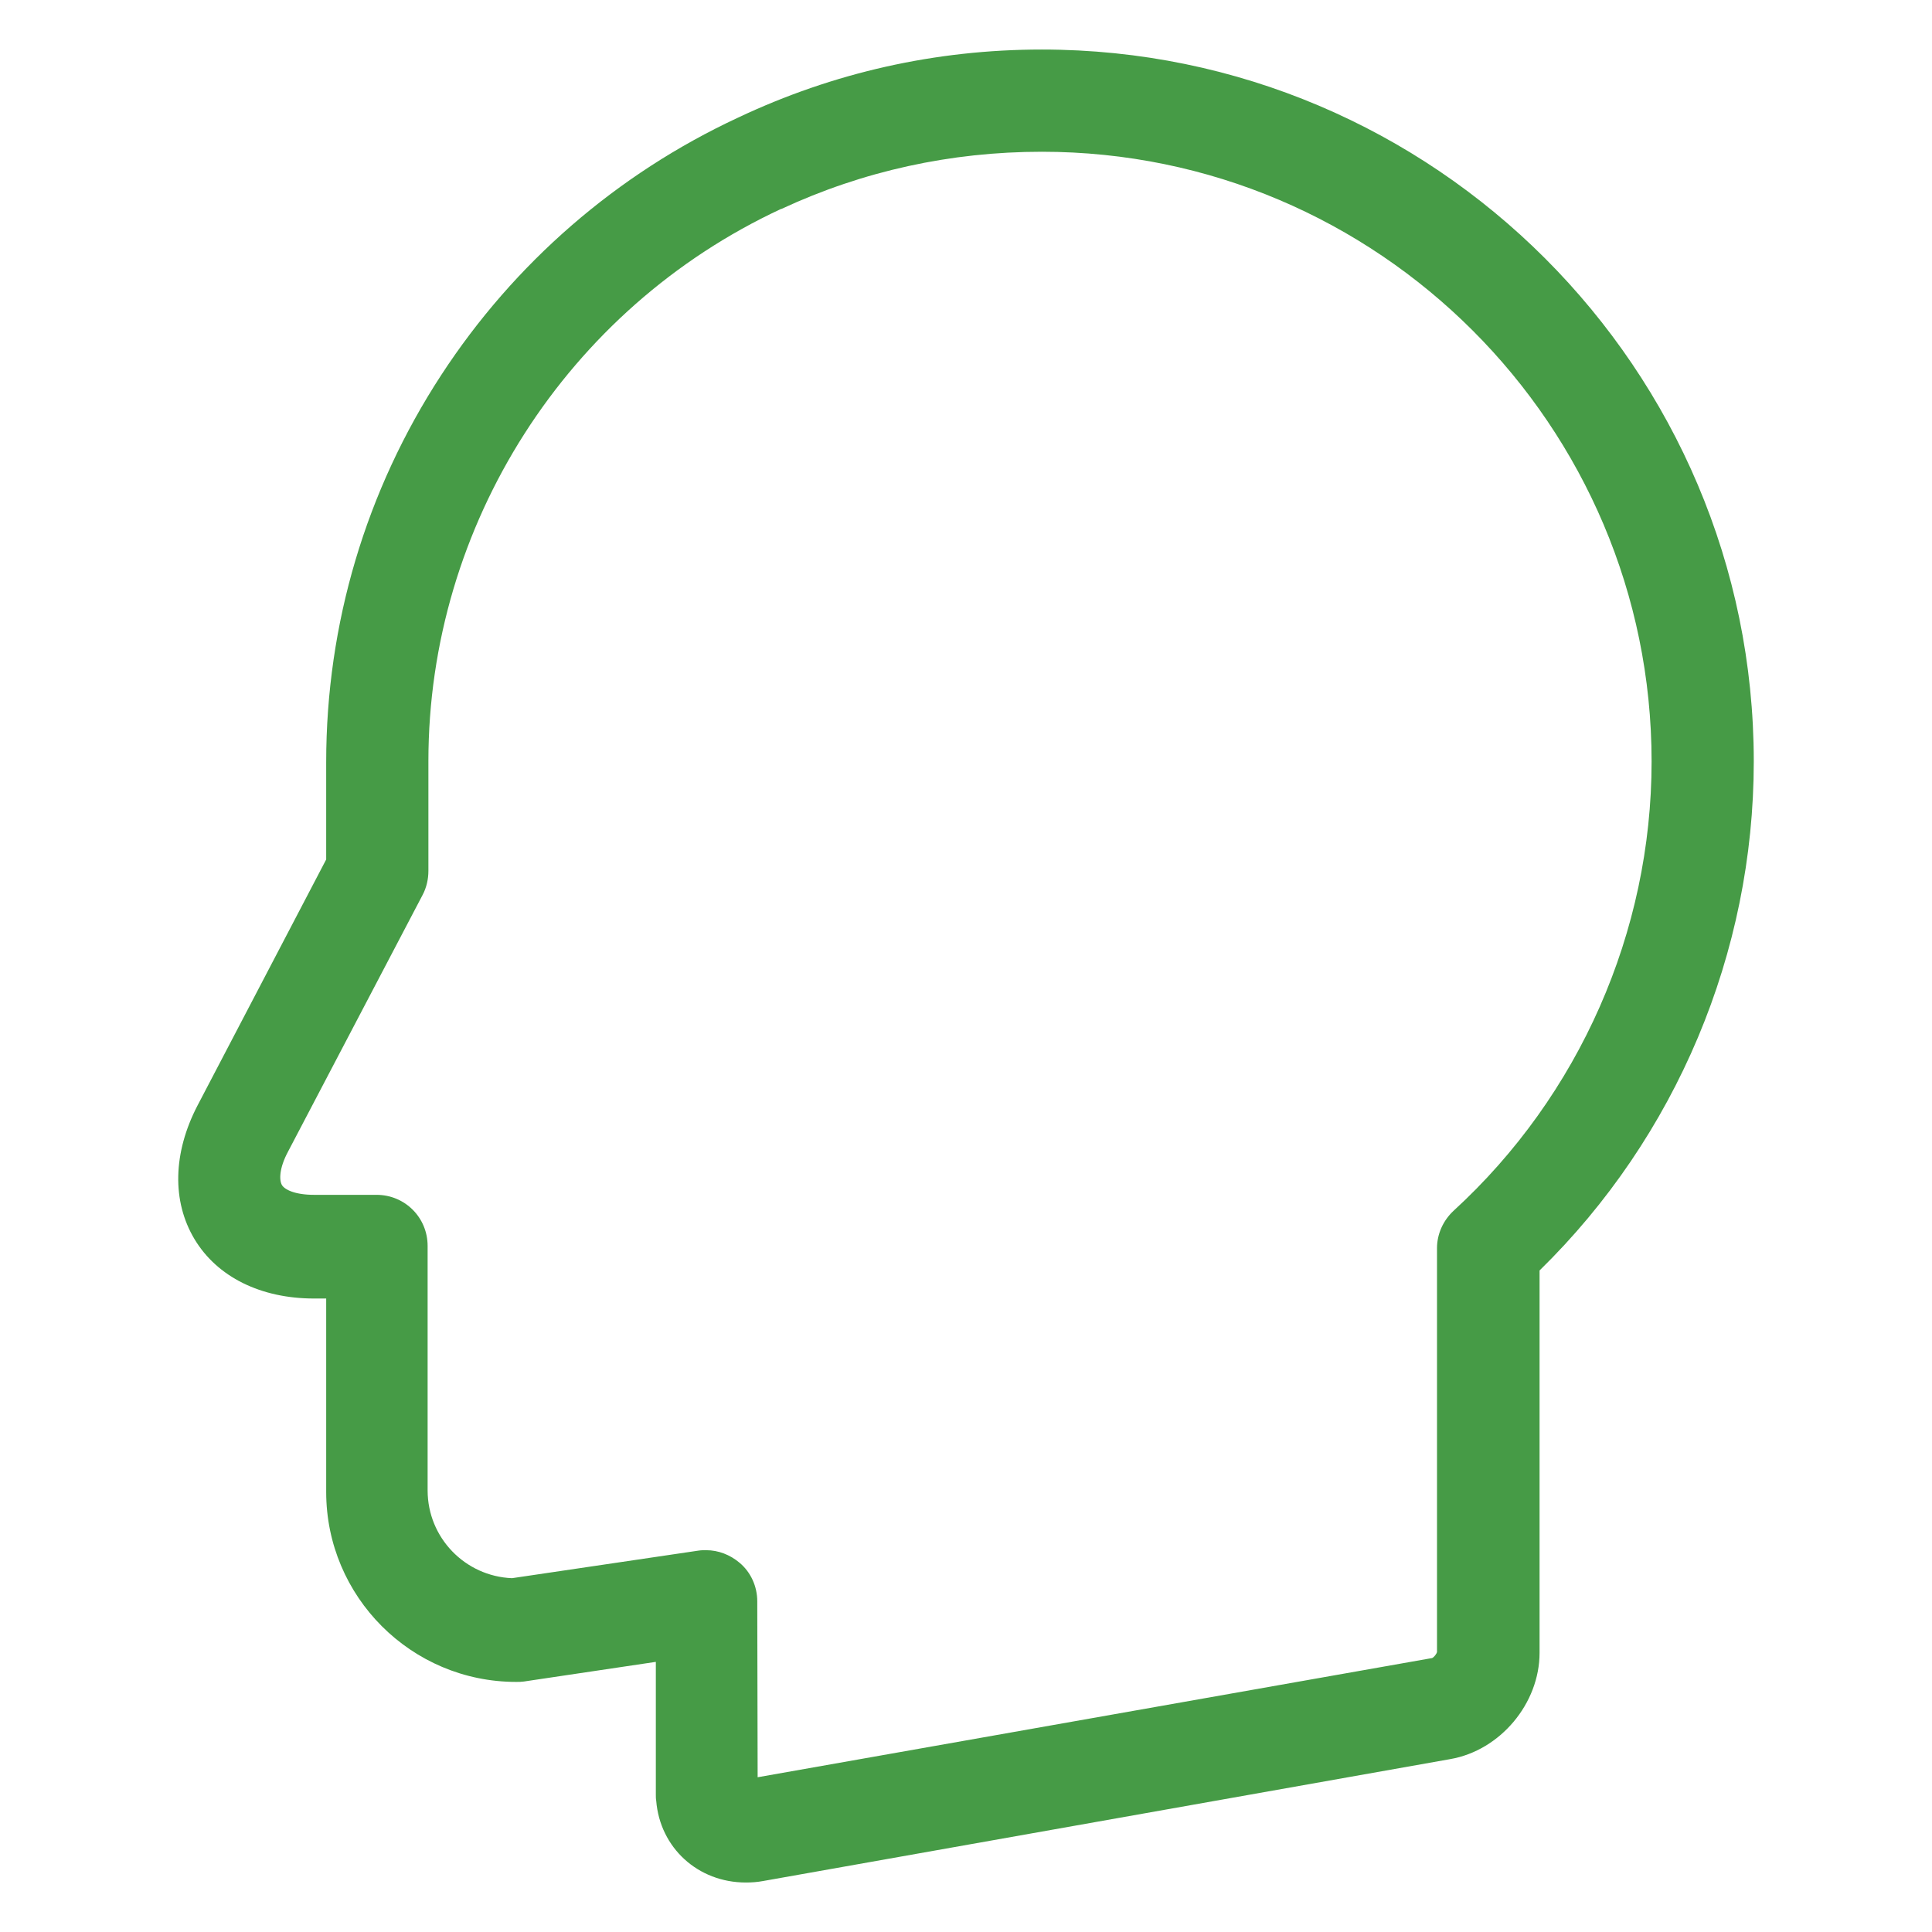<?xml version="1.0" encoding="utf-8"?>
<!-- Generator: Adobe Illustrator 16.0.4, SVG Export Plug-In . SVG Version: 6.00 Build 0)  -->
<!DOCTYPE svg PUBLIC "-//W3C//DTD SVG 1.1//EN" "http://www.w3.org/Graphics/SVG/1.1/DTD/svg11.dtd">
<svg version="1.1" id="Capa_1" xmlns="http://www.w3.org/2000/svg" xmlns:xlink="http://www.w3.org/1999/xlink" x="0px" y="0px"
	 width="72px" height="72px" viewBox="0 0 72 72" enable-background="new 0 0 72 72" xml:space="preserve">
<g>
	<defs>
		<rect id="SVGID_1_" x="6.642" y="1.846" width="58.717" height="68.309"/>
	</defs>
	<clipPath id="SVGID_2_">
		<use xlink:href="#SVGID_1_"  overflow="visible"/>
	</clipPath>
	<path clip-path="url(#SVGID_2_)" fill="#469B46" d="M54.174,45.119c-0.396,0.367-0.621,0.874-0.621,1.396v15.05
		c-0.014,0.07-0.113,0.197-0.183,0.226l-25.135,4.442l-0.014-6.558c0-0.55-0.239-1.086-0.663-1.438
		c-0.352-0.297-0.789-0.466-1.241-0.466c-0.098,0-0.183,0-0.282,0.015l-6.953,1.028c-1.749-0.069-3.146-1.509-3.146-3.271v-9.111
		c0-1.058-0.846-1.904-1.904-1.904h-2.327c-0.719,0-1.1-0.197-1.199-0.366s-0.113-0.607,0.226-1.241l5.021-9.577
		c0.141-0.269,0.212-0.579,0.212-0.889v-4.091c0-8.802,5.162-16.868,13.145-20.579h0.014c3.032-1.409,6.305-2.13,9.703-2.13
		c12.525,0,22.723,10.198,22.723,22.724C61.55,34.724,58.855,40.831,54.174,45.119 M38.827,1.846c-3.962,0-7.771,0.86-11.325,2.539
		c-4.513,2.101-8.336,5.416-11.058,9.591c-2.807,4.302-4.288,9.281-4.288,14.429v3.625l-4.795,9.169
		c-0.917,1.763-0.959,3.567-0.113,4.979c0.846,1.41,2.468,2.214,4.457,2.214h0.451v7.208c0,3.907,3.174,7.08,7.081,7.08
		c0.099,0,0.183,0,0.282-0.014l4.922-0.733v4.95c0,0.071,0,0.155,0.014,0.226c0.141,1.749,1.552,3.047,3.343,3.047
		c0.212,0,0.423-0.015,0.649-0.057l25.6-4.542c1.862-0.324,3.328-2.073,3.328-3.963V47.347c5.092-4.979,7.983-11.847,7.983-18.97
		C65.358,13.75,53.454,1.846,38.827,1.846"/>
</g>
</svg>

